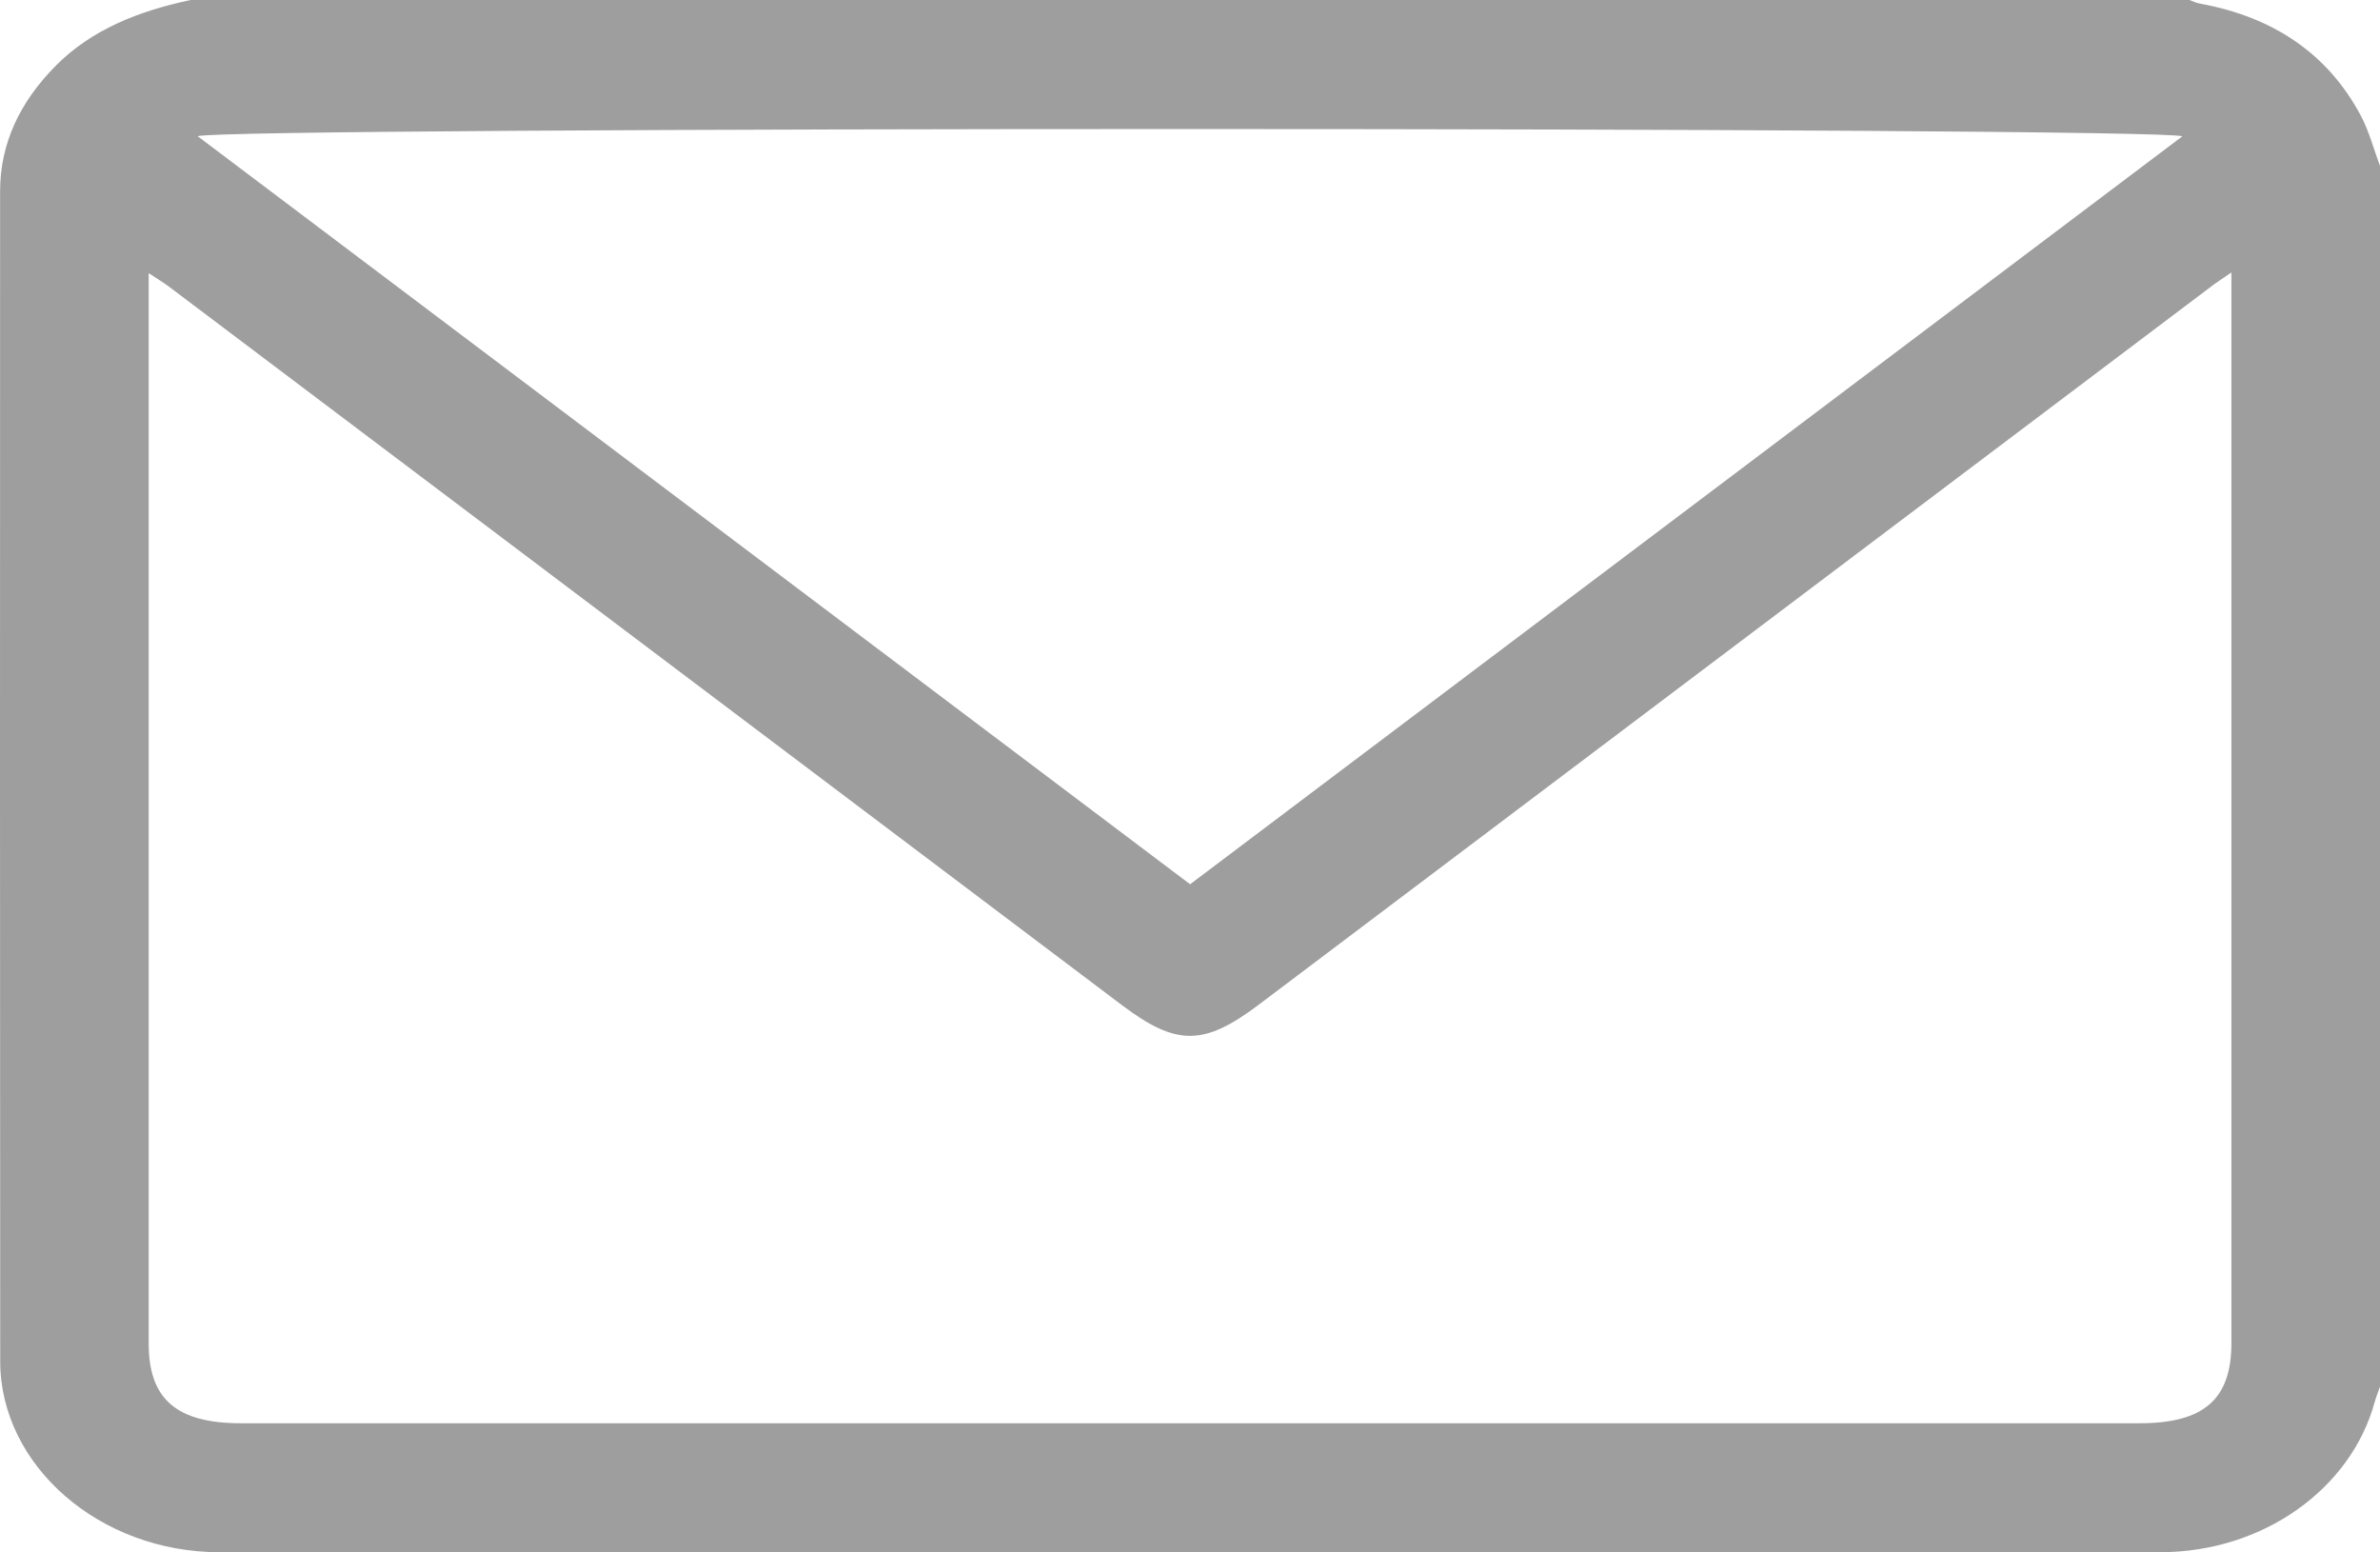 <svg width="23" height="15" viewBox="0 0 23 15" fill="none" xmlns="http://www.w3.org/2000/svg">
<path d="M23 1.601V13.399C22.983 13.448 22.963 13.496 22.949 13.546C22.718 14.392 21.863 14.998 20.875 14.998C14.624 15 8.372 15.001 2.121 14.998C0.963 14.998 0.004 14.162 0.002 13.156C-0.001 9.386 6.00423e-05 5.617 0.001 1.847C0.001 1.386 0.192 0.986 0.537 0.637C0.884 0.286 1.339 0.107 1.842 0C8.28 0 14.72 0 21.158 0C21.192 0.012 21.225 0.029 21.261 0.035C21.984 0.167 22.498 0.53 22.809 1.107C22.894 1.263 22.937 1.436 23 1.602V1.601ZM21.563 2.633C21.479 2.691 21.437 2.718 21.397 2.747C18.321 5.066 15.244 7.385 12.168 9.705C11.637 10.106 11.372 10.111 10.845 9.714C7.774 7.399 4.704 5.084 1.632 2.769C1.579 2.73 1.522 2.695 1.437 2.639C1.437 2.739 1.437 2.803 1.437 2.866C1.437 6.239 1.437 9.61 1.437 12.982C1.437 13.519 1.706 13.752 2.329 13.752C8.445 13.752 14.561 13.752 20.677 13.752C21.298 13.752 21.564 13.52 21.564 12.978C21.564 9.606 21.564 6.235 21.564 2.863C21.564 2.8 21.564 2.737 21.564 2.634L21.563 2.633ZM21.09 1.317C20.851 1.224 2.155 1.223 1.91 1.316C5.109 3.727 8.301 6.132 11.501 8.544C14.708 6.127 17.895 3.725 21.09 1.317V1.317Z" fill="#9E9E9E"/>
</svg>
